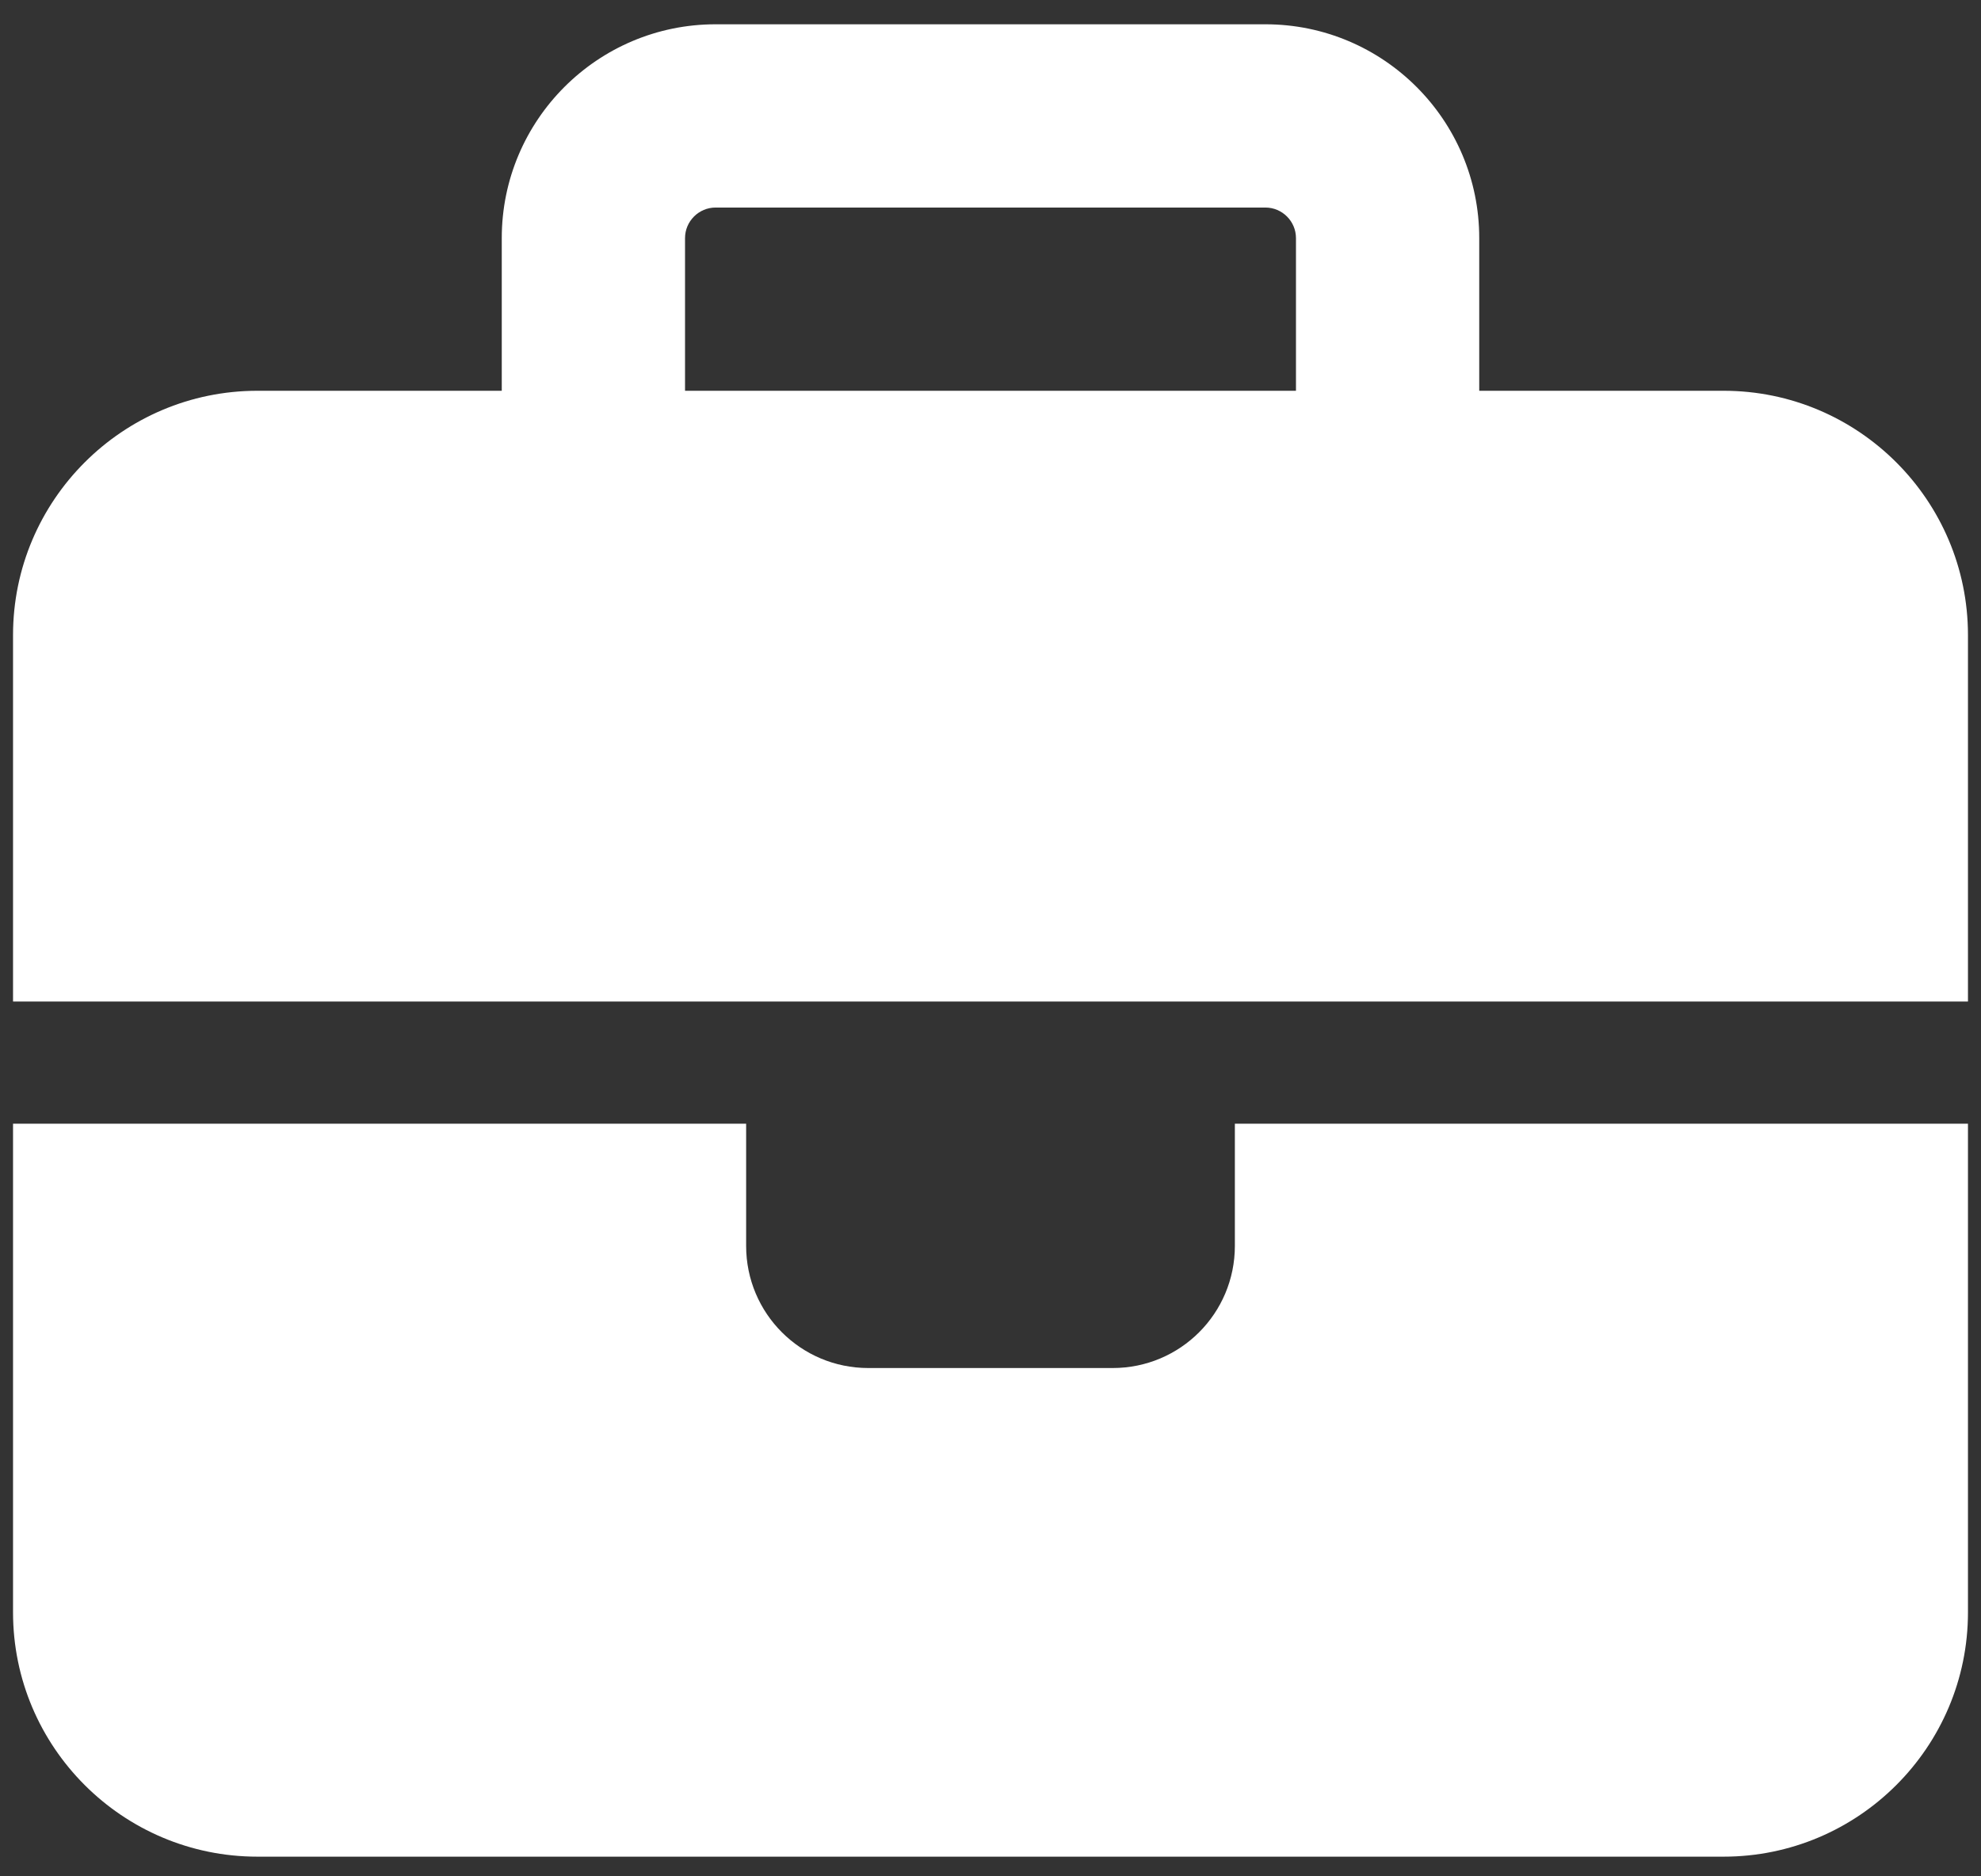 <?xml version="1.0" encoding="UTF-8"?> <svg xmlns="http://www.w3.org/2000/svg" width="76" height="72" viewBox="0 0 76 72" fill="none"><rect x="0" y="0" width="76" height="72" fill="#333333" stroke="none"/><path d="M27.453 7.964H48.547C49.191 7.964 49.719 8.491 49.719 9.136V14.995H26.281V9.136C26.281 8.491 26.809 7.964 27.453 7.964ZM19.25 9.136V14.995H9.875C4.704 14.995 0.5 19.199 0.5 24.37V38.432H28.625H47.375H75.5V24.37C75.5 19.199 71.296 14.995 66.125 14.995H56.75V9.136C56.75 4.609 53.073 0.932 48.547 0.932H27.453C22.927 0.932 19.25 4.609 19.25 9.136ZM75.5 43.12H47.375V47.807C47.375 50.4 45.28 52.495 42.688 52.495H33.312C30.72 52.495 28.625 50.4 28.625 47.807V43.12H0.5V61.87C0.5 67.041 4.704 71.245 9.875 71.245H66.125C71.296 71.245 75.5 67.041 75.5 61.87V43.12Z" fill="white"></path></svg> 
